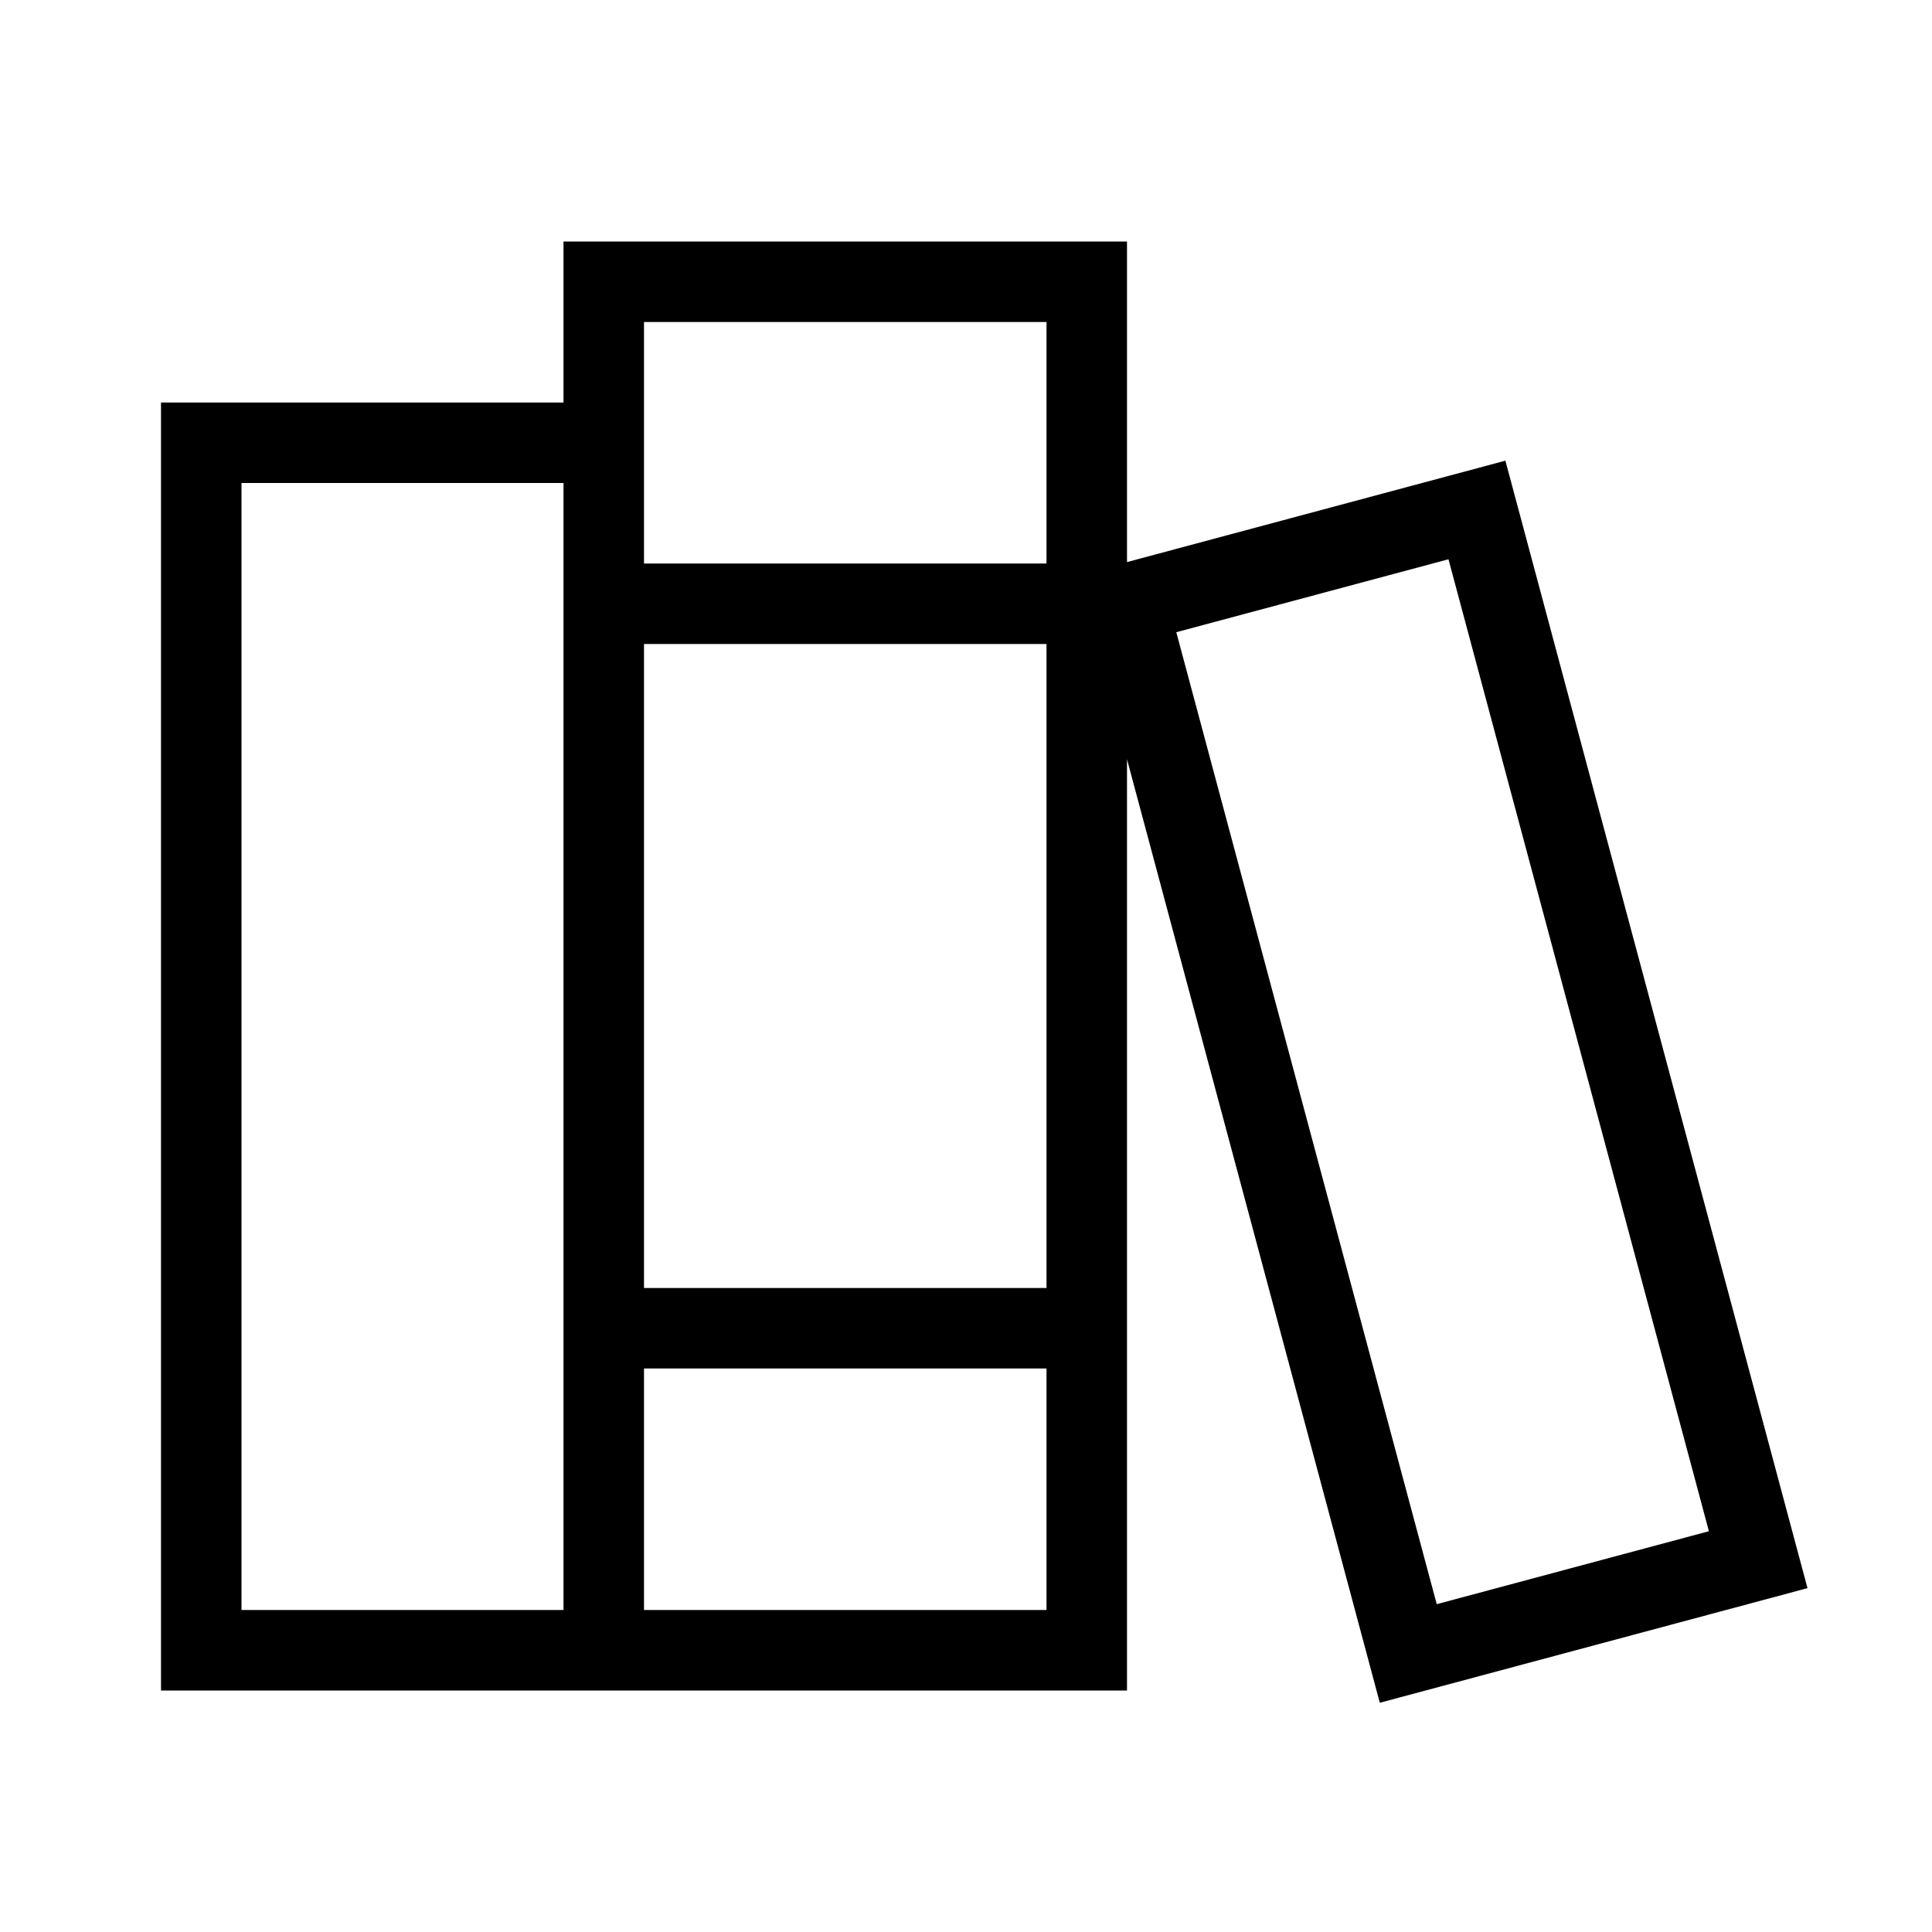 <svg width="24" height="24" viewBox="0 0 24 24" fill="none" xmlns="http://www.w3.org/2000/svg">
<path d="M7.5 20.5V5.5H2.5V20.5H7.5ZM7.5 20.5H13.5V3.5H7.5L7.5 20.5ZM7.5 7.5H13.5M7.5 16.5H13.5M14 7.5L18.347 6.335L21.841 19.375L17.494 20.54L14 7.5Z" stroke="black" stroke-linecap="square"/>
</svg>
